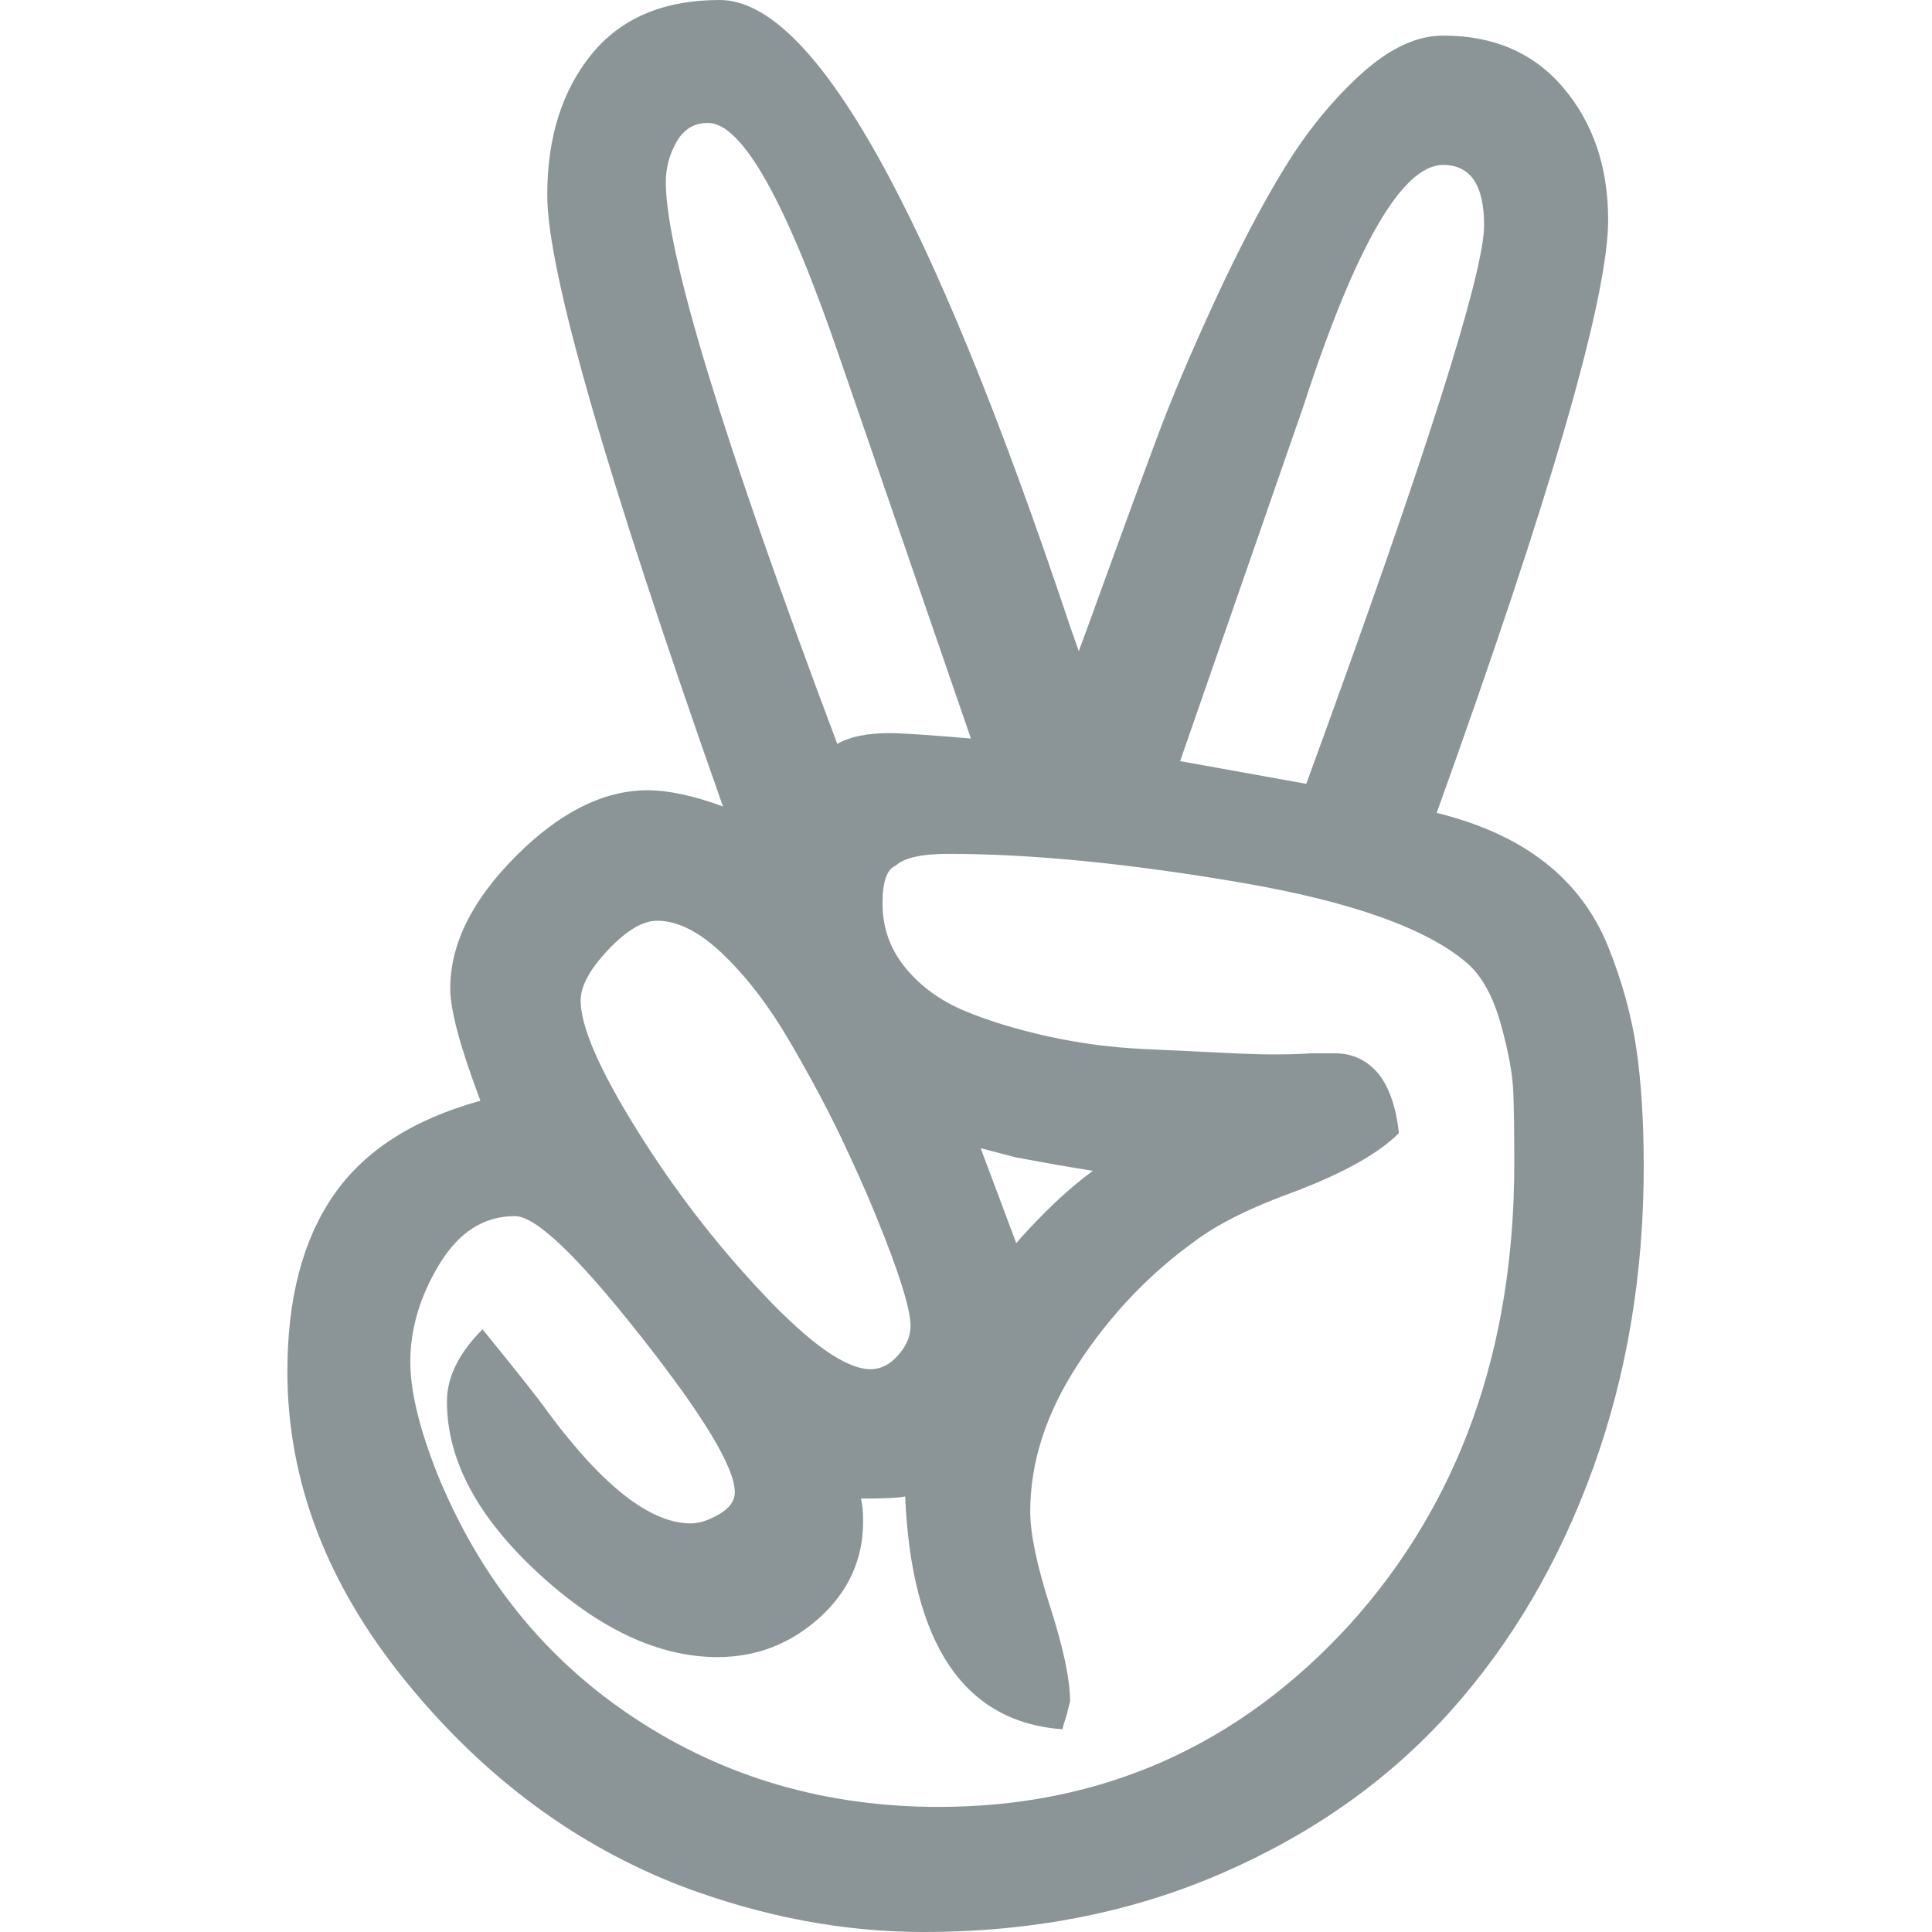 <svg width="24" height="24" viewBox="0 0 24 24" fill="none" xmlns="http://www.w3.org/2000/svg">
<path d="M16.186 5.062L14.66 9.455L16.227 9.737C17.7 5.71 18.436 3.397 18.436 2.799C18.436 2.299 18.267 2.049 17.927 2.049C17.419 2.049 16.838 3.054 16.186 5.062ZM12.182 14.263L12.624 15.442C12.954 15.067 13.271 14.768 13.575 14.545L13.133 14.471L12.617 14.377L12.182 14.263ZM8.271 2.263C8.271 3.138 8.981 5.464 10.401 9.241C10.553 9.152 10.771 9.107 11.057 9.107C11.191 9.107 11.526 9.129 12.061 9.174L10.441 4.473C9.771 2.509 9.222 1.527 8.794 1.527C8.624 1.527 8.494 1.605 8.405 1.761C8.316 1.917 8.271 2.085 8.271 2.263ZM7.213 12.429C7.213 12.75 7.443 13.281 7.903 14.022C8.363 14.763 8.887 15.446 9.477 16.071C10.066 16.696 10.512 17.009 10.816 17.009C10.941 17.009 11.055 16.951 11.157 16.835C11.26 16.719 11.311 16.598 11.311 16.473C11.311 16.259 11.168 15.804 10.883 15.107C10.767 14.821 10.624 14.5 10.454 14.143C10.285 13.786 10.072 13.388 9.818 12.951C9.564 12.513 9.289 12.152 8.994 11.866C8.7 11.58 8.423 11.438 8.164 11.438C7.985 11.438 7.782 11.558 7.555 11.799C7.327 12.04 7.213 12.25 7.213 12.429ZM5.097 16.915C5.097 17.281 5.209 17.745 5.432 18.308C5.959 19.603 6.778 20.616 7.89 21.348C9.001 22.08 10.258 22.446 11.66 22.446C13.686 22.446 15.392 21.688 16.776 20.17C18.133 18.661 18.811 16.755 18.811 14.451C18.811 14.067 18.807 13.768 18.798 13.554C18.789 13.339 18.738 13.062 18.644 12.723C18.55 12.384 18.414 12.134 18.235 11.973C17.735 11.536 16.791 11.199 15.403 10.962C14.014 10.725 12.807 10.607 11.78 10.607C11.45 10.607 11.231 10.656 11.124 10.755C11.017 10.799 10.963 10.955 10.963 11.223C10.963 11.527 11.059 11.795 11.251 12.027C11.443 12.259 11.691 12.438 11.994 12.562C12.298 12.688 12.644 12.792 13.032 12.877C13.421 12.962 13.811 13.013 14.204 13.031C14.597 13.049 14.977 13.067 15.343 13.085C15.709 13.103 16.021 13.103 16.28 13.085H16.588C16.802 13.085 16.981 13.17 17.124 13.339C17.258 13.509 17.343 13.755 17.378 14.076C17.128 14.326 16.7 14.567 16.093 14.799C15.548 14.995 15.133 15.201 14.847 15.415C14.276 15.826 13.791 16.335 13.394 16.942C12.997 17.549 12.798 18.161 12.798 18.777C12.798 19.054 12.881 19.449 13.046 19.962C13.211 20.475 13.293 20.866 13.293 21.134L13.253 21.295C13.218 21.402 13.2 21.464 13.2 21.482C11.977 21.393 11.325 20.429 11.244 18.589C11.173 18.607 10.99 18.616 10.695 18.616C10.713 18.679 10.722 18.772 10.722 18.897C10.722 19.37 10.541 19.77 10.18 20.096C9.818 20.422 9.396 20.585 8.914 20.585C8.182 20.585 7.439 20.237 6.684 19.54C5.93 18.844 5.552 18.134 5.552 17.411C5.552 17.107 5.7 16.808 5.994 16.513C6.459 17.085 6.727 17.424 6.798 17.531C7.485 18.46 8.079 18.924 8.579 18.924C8.686 18.924 8.805 18.886 8.934 18.81C9.064 18.734 9.128 18.643 9.128 18.536C9.128 18.232 8.738 17.585 7.956 16.594C7.175 15.603 6.655 15.107 6.396 15.107C6.012 15.107 5.7 15.306 5.459 15.703C5.218 16.1 5.097 16.505 5.097 16.915ZM3.57 17.036C3.57 16.134 3.76 15.406 4.14 14.853C4.519 14.299 5.128 13.906 5.968 13.674C5.718 13.013 5.593 12.549 5.593 12.281C5.593 11.728 5.865 11.179 6.41 10.634C6.954 10.089 7.499 9.817 8.044 9.817C8.302 9.817 8.615 9.884 8.981 10.018C7.526 5.893 6.798 3.362 6.798 2.424C6.798 1.71 6.981 1.127 7.347 0.676C7.713 0.225 8.244 0 8.941 0C10.111 0 11.561 2.594 13.293 7.781C13.347 7.933 13.383 8.036 13.401 8.089C13.454 7.946 13.584 7.592 13.789 7.025C13.994 6.458 14.189 5.929 14.372 5.438C14.555 4.946 14.796 4.377 15.095 3.73C15.394 3.083 15.682 2.533 15.959 2.083C16.235 1.632 16.55 1.246 16.903 0.924C17.256 0.603 17.597 0.442 17.927 0.442C18.561 0.442 19.061 0.661 19.427 1.098C19.794 1.536 19.977 2.08 19.977 2.732C19.977 3.696 19.267 6.152 17.847 10.098C18.392 10.232 18.84 10.438 19.193 10.714C19.546 10.991 19.807 11.339 19.977 11.759C20.146 12.179 20.262 12.596 20.325 13.011C20.387 13.426 20.419 13.92 20.419 14.491C20.419 15.83 20.209 17.08 19.789 18.241C19.369 19.402 18.78 20.406 18.021 21.255C17.262 22.103 16.32 22.772 15.195 23.263C14.07 23.755 12.829 24 11.472 24C10.481 24 9.485 23.812 8.485 23.438C7.155 22.929 6.003 22.074 5.03 20.873C4.057 19.672 3.57 18.393 3.57 17.036Z" fill="#192C30" fill-opacity="0.5"/>
</svg>
